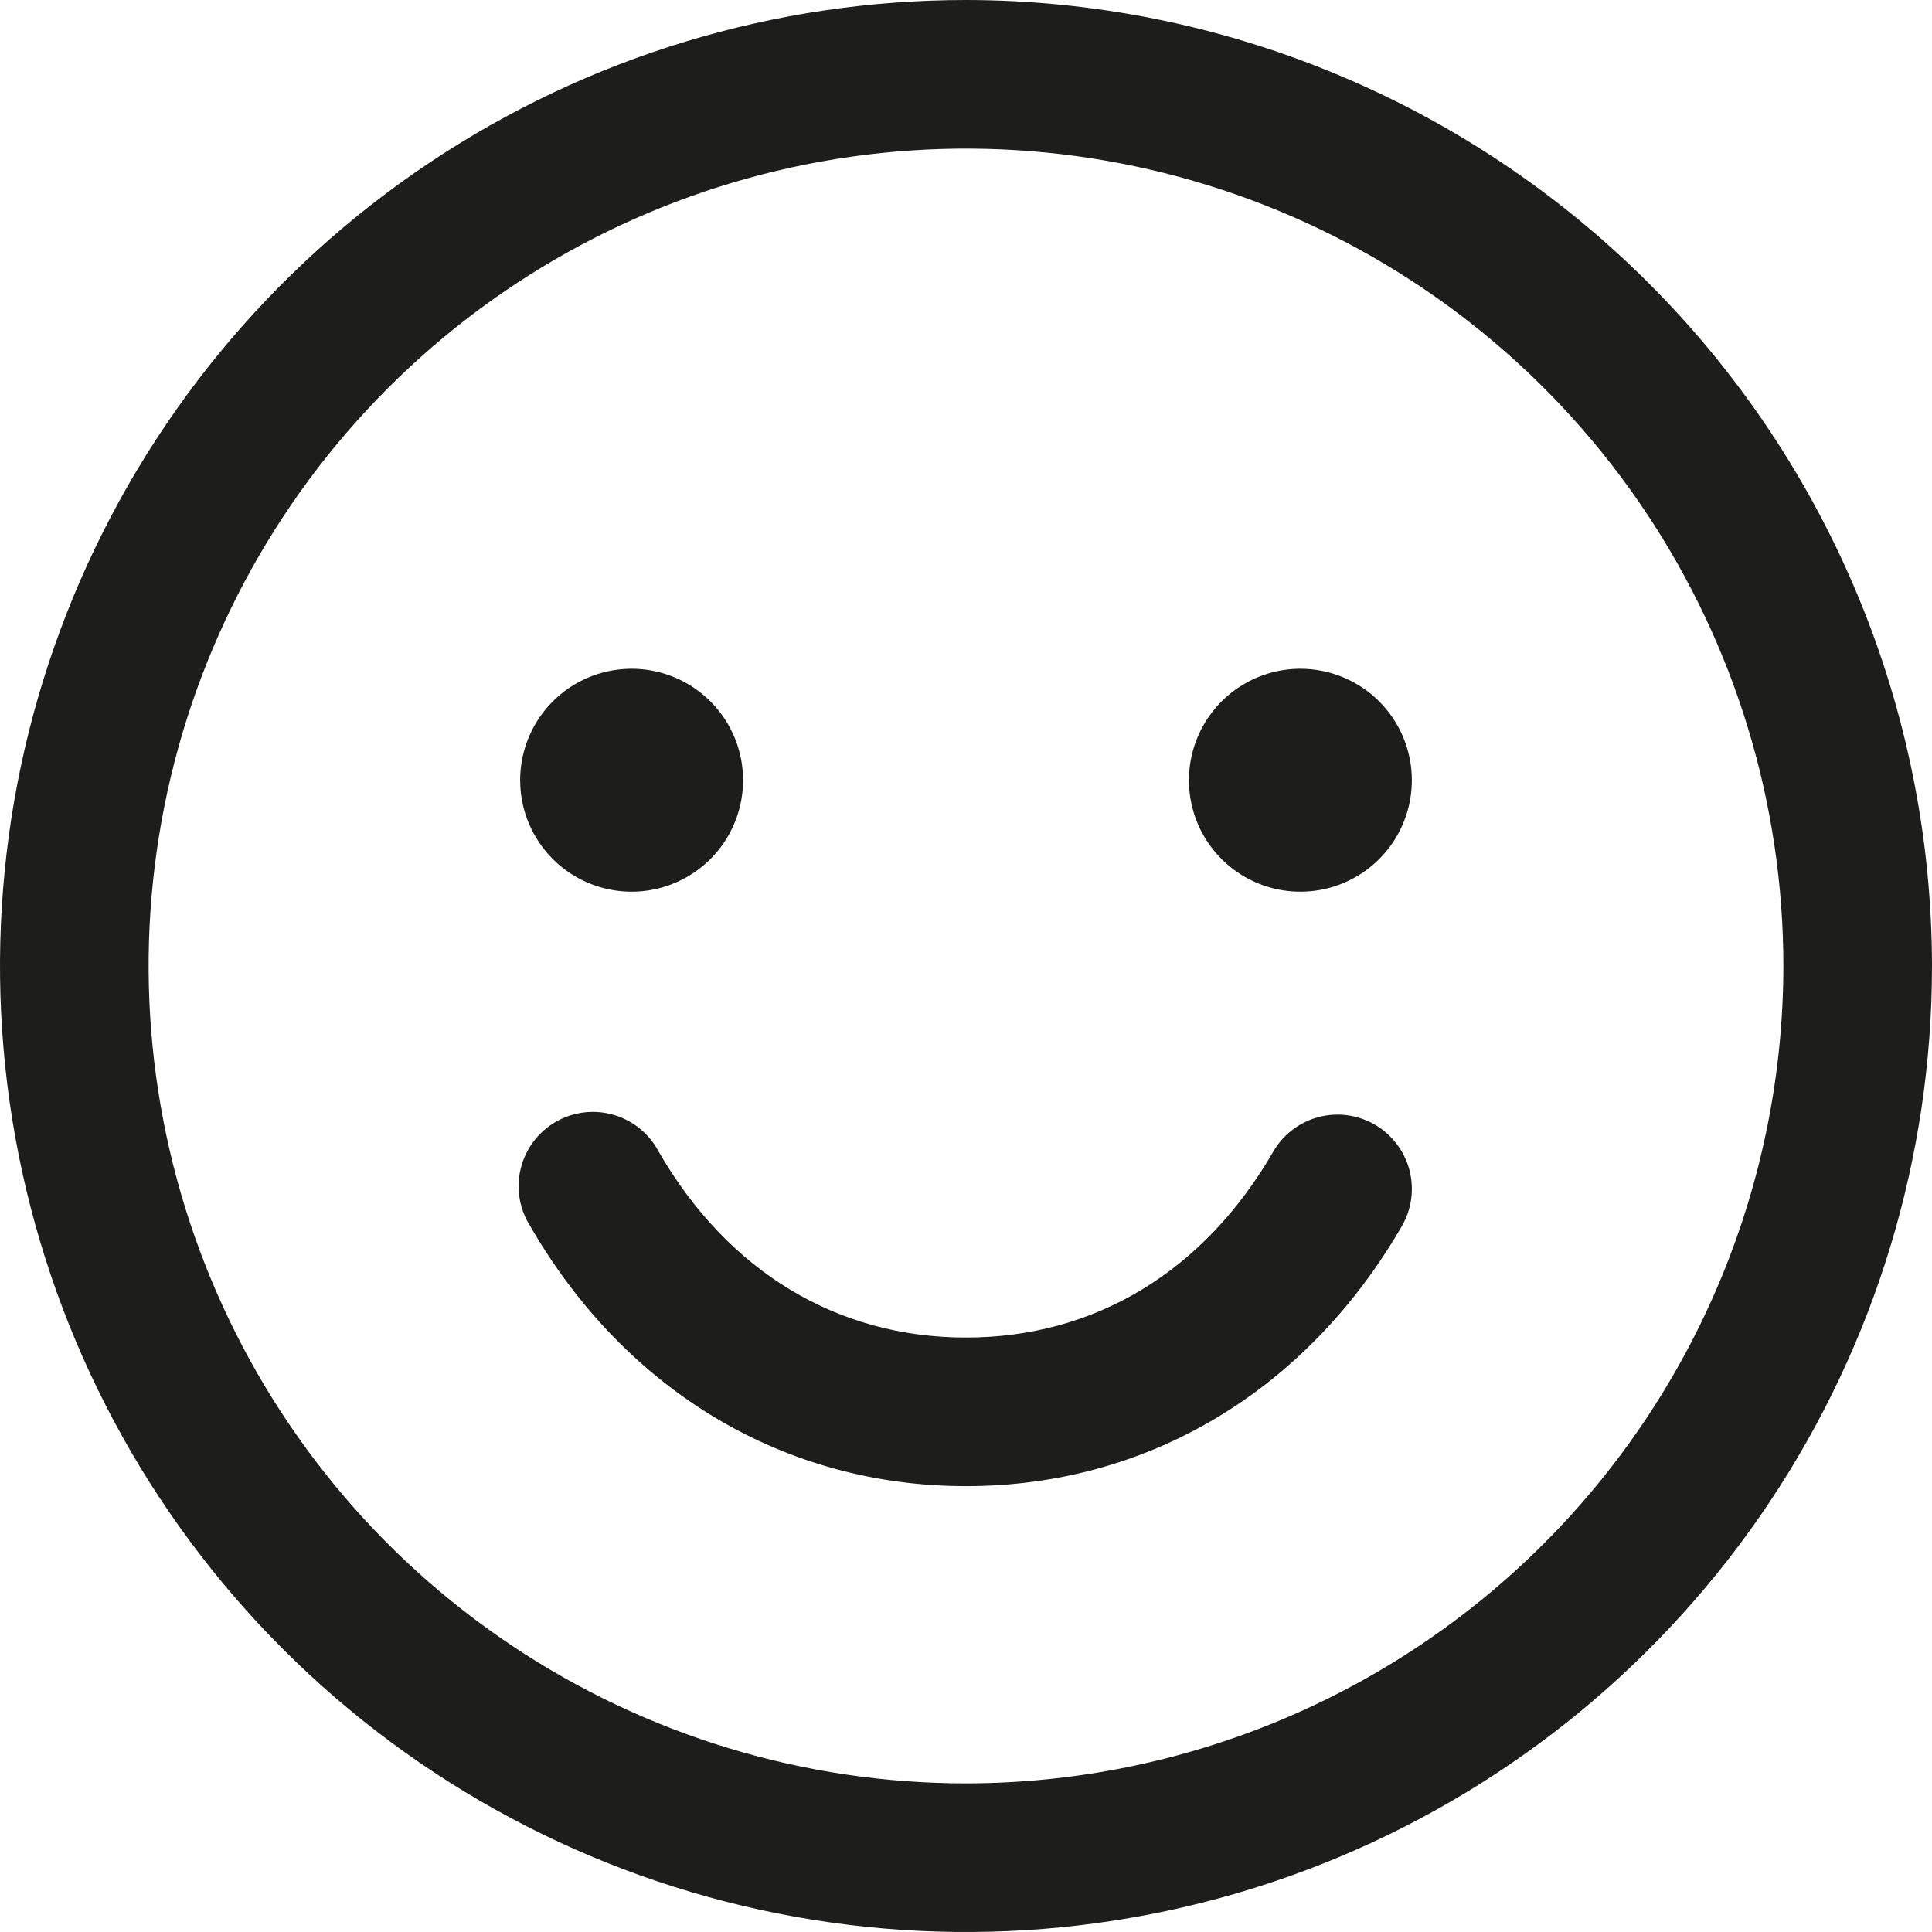 <?xml version="1.0" encoding="UTF-8"?> <svg xmlns="http://www.w3.org/2000/svg" width="100" height="100" viewBox="0 0 100 100" fill="none"><g clip-path="url(#clip0_2660_23)"><path d="M50 0C40.111 0 30.444 2.932 22.221 8.427C13.999 13.921 7.59 21.73 3.806 30.866C0.022 40.002 -0.969 50.055 0.961 59.754C2.89 69.454 7.652 78.362 14.645 85.355C21.637 92.348 30.547 97.11 40.245 99.039C49.944 100.969 59.998 99.978 69.134 96.194C78.27 92.409 86.079 86.001 91.573 77.778C97.068 69.556 100 59.889 100 50C99.986 36.743 94.714 24.034 85.34 14.66C75.966 5.286 63.257 0.014 50 0ZM50 92.308C41.632 92.308 33.453 89.826 26.495 85.177C19.538 80.528 14.115 73.921 10.913 66.19C7.711 58.46 6.873 49.953 8.505 41.746C10.138 33.539 14.167 26.001 20.084 20.084C26.001 14.167 33.539 10.138 41.746 8.505C49.953 6.873 58.46 7.711 66.191 10.913C73.921 14.115 80.529 19.538 85.178 26.495C89.826 33.453 92.308 41.632 92.308 50C92.295 61.217 87.834 71.97 79.902 79.902C71.971 87.833 61.217 92.295 50 92.308ZM26.923 40.385C26.923 39.243 27.262 38.128 27.895 37.179C28.529 36.231 29.43 35.491 30.485 35.054C31.539 34.618 32.699 34.504 33.818 34.726C34.937 34.949 35.965 35.498 36.772 36.305C37.579 37.112 38.128 38.14 38.351 39.259C38.573 40.378 38.459 41.538 38.022 42.592C37.586 43.647 36.846 44.547 35.898 45.181C34.949 45.815 33.833 46.154 32.692 46.154C31.162 46.154 29.695 45.546 28.613 44.464C27.531 43.382 26.923 41.915 26.923 40.385ZM73.077 40.385C73.077 41.526 72.739 42.641 72.105 43.59C71.471 44.538 70.57 45.278 69.516 45.715C68.461 46.151 67.301 46.266 66.182 46.043C65.063 45.82 64.035 45.271 63.228 44.464C62.421 43.657 61.872 42.629 61.649 41.51C61.427 40.391 61.541 39.231 61.978 38.177C62.414 37.123 63.154 36.221 64.103 35.588C65.051 34.954 66.167 34.615 67.308 34.615C68.838 34.615 70.305 35.223 71.387 36.305C72.469 37.387 73.077 38.854 73.077 40.385ZM72.562 63.461C67.615 72.014 59.389 76.923 50 76.923C40.611 76.923 32.389 72.019 27.442 63.461C27.164 63.024 26.977 62.534 26.893 62.022C26.809 61.51 26.829 60.987 26.952 60.483C27.076 59.979 27.3 59.505 27.611 59.09C27.922 58.675 28.314 58.328 28.763 58.068C29.212 57.809 29.709 57.642 30.224 57.58C30.739 57.517 31.262 57.56 31.76 57.704C32.258 57.849 32.722 58.093 33.123 58.421C33.525 58.749 33.856 59.156 34.096 59.615C37.688 65.822 43.332 69.231 50 69.231C56.668 69.231 62.312 65.817 65.899 59.615C66.409 58.732 67.249 58.087 68.235 57.823C69.22 57.559 70.27 57.697 71.154 58.207C72.037 58.717 72.682 59.557 72.947 60.542C73.211 61.528 73.073 62.578 72.562 63.461Z" fill="#1D1D1B"></path></g><defs><clipPath id="clip0_2660_23"><rect width="100" height="100" fill="white"></rect></clipPath></defs></svg> 
